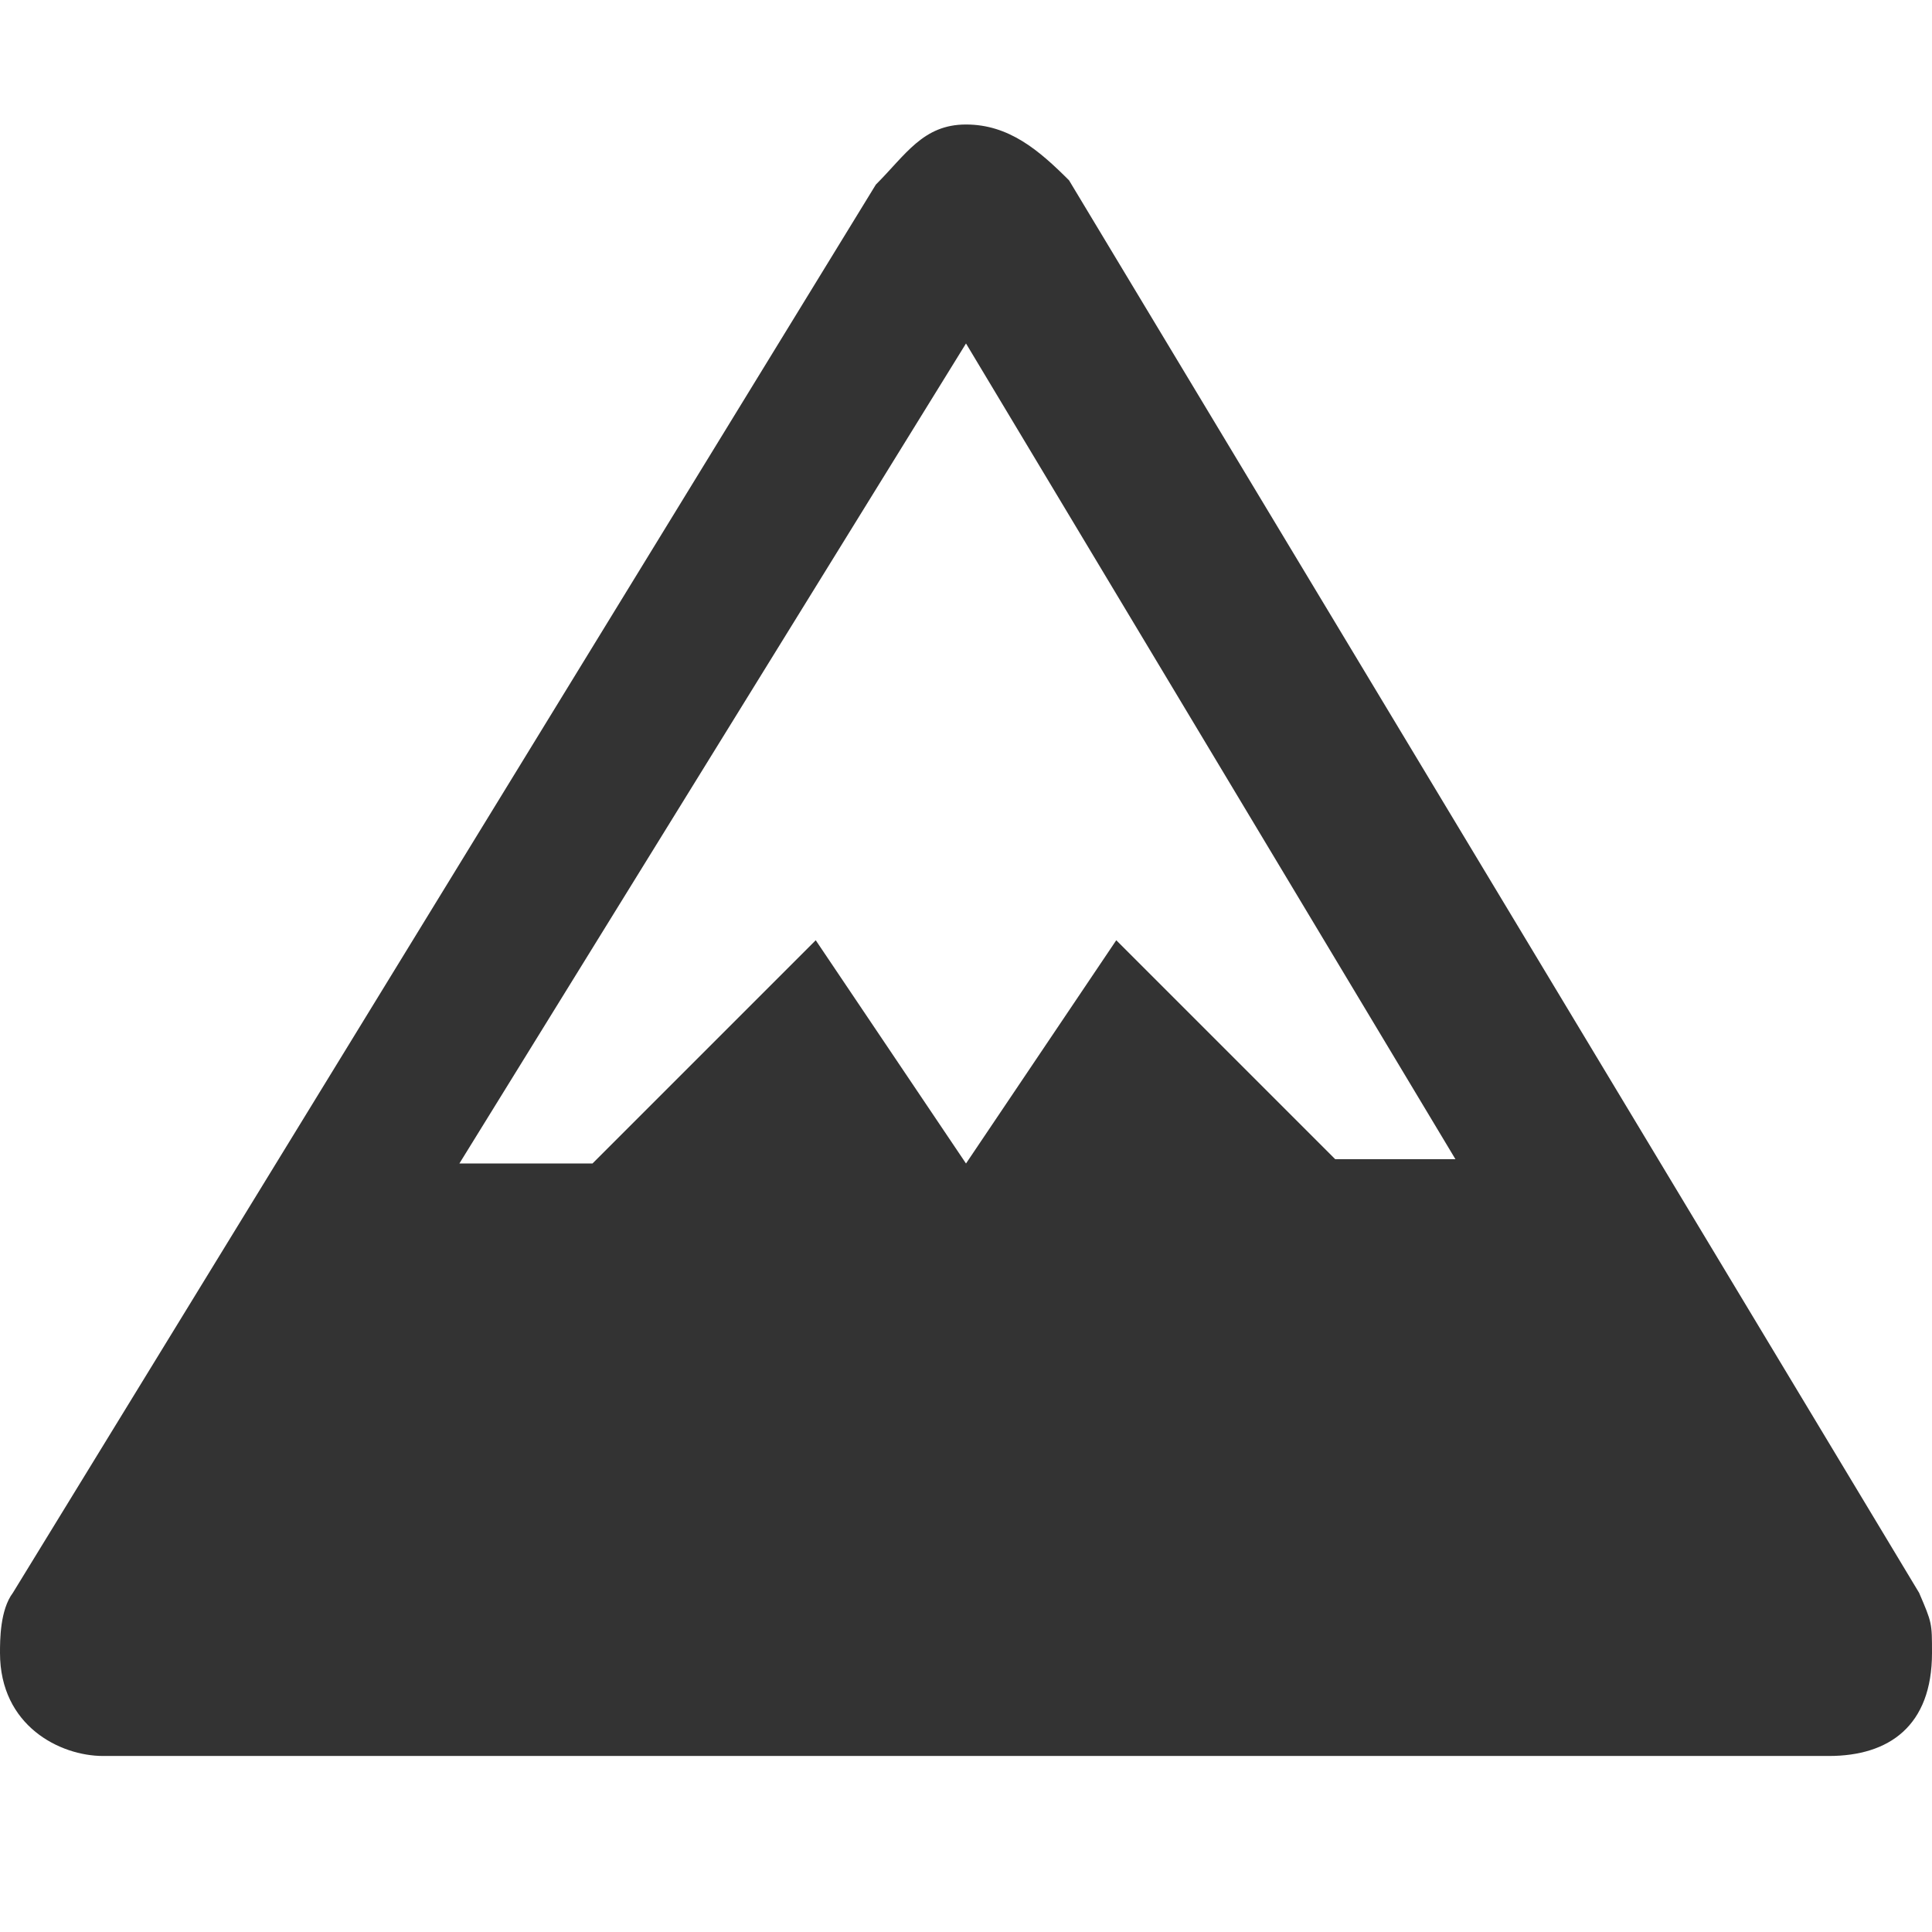 <?xml version="1.0" encoding="utf-8"?>
<!-- Generator: Adobe Illustrator 25.4.1, SVG Export Plug-In . SVG Version: 6.00 Build 0)  -->
<svg version="1.1" id="bus-fill" xmlns="http://www.w3.org/2000/svg" xmlns:xlink="http://www.w3.org/1999/xlink" x="0px" y="0px"
	 viewBox="0 0 45 45" style="enable-background:new 0 0 45 45;" xml:space="preserve">
<style type="text/css">
	.st0{fill:none;}
	.st1{fill:#333333;}
</style>
<path id="パス_60" class="st0" d="M0,0h45v45H0V0z"/>
<path class="st1" d="M22.5,2.9c-1,0-1.4,0.7-2.1,1.4L0.3,37.1C0,37.5,0,38.2,0,38.5c0,1.7,1.4,2.4,2.4,2.4h40.2
	c1.4,0,2.4-0.7,2.4-2.4c0-0.7,0-0.7-0.3-1.4L24.9,4.2C24.2,3.5,23.5,2.9,22.5,2.9z M22.5,8l11.4,19h-2.8L26,21.9l-3.5,5.2L19,21.9
	l-5.2,5.2h-3.1L22.5,8z"/>
</svg>
